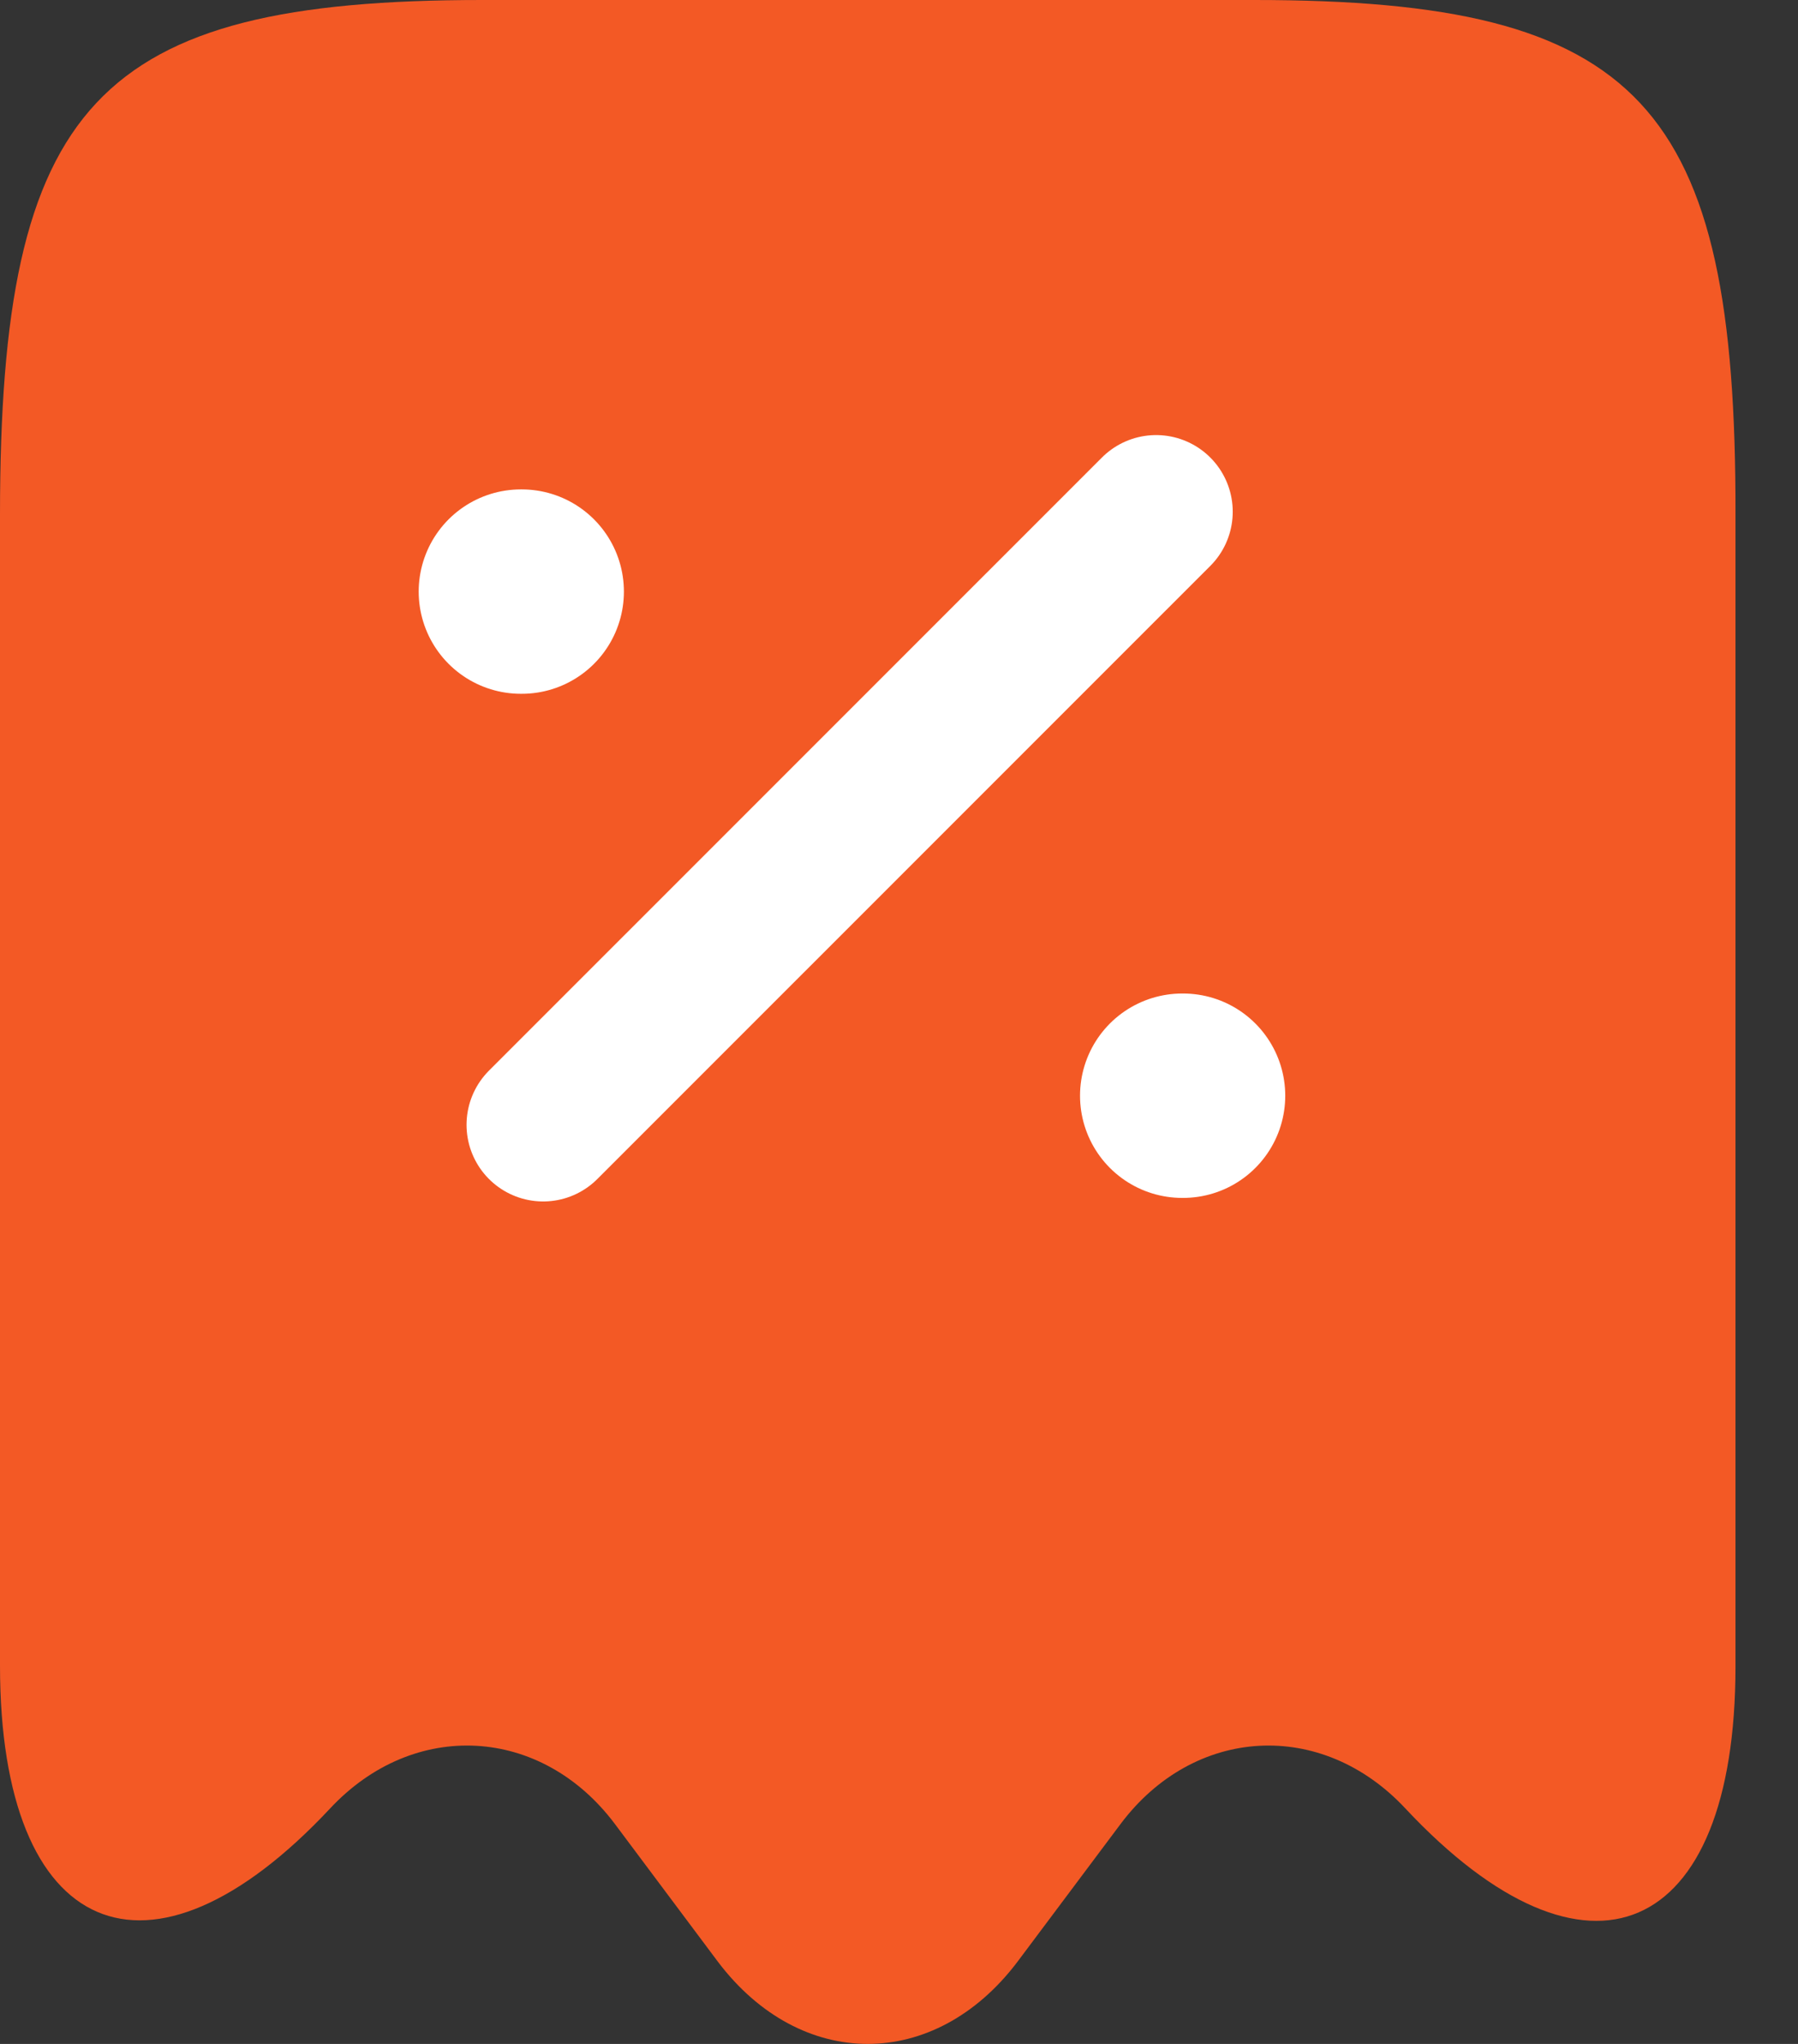 <svg width="22" height="25" viewBox="0 0 22 25" fill="none" xmlns="http://www.w3.org/2000/svg">
<rect x="0" y="0" width="22" height="25" fill="#333333" stroke="none"/>
<path d="M4.037 22.122C5.062 21.022 6.624 21.11 7.524 22.31L8.786 23.997C9.799 25.334 11.436 25.334 12.448 23.997L13.711 22.31C14.611 21.11 16.173 21.022 17.198 22.122C19.423 24.497 21.235 23.709 21.235 20.385V6.299C21.247 1.262 20.073 0 15.348 0H5.899C1.175 0 0 1.262 0 6.299V20.372C0 23.709 1.825 24.484 4.037 22.122Z" fill="#F35925"/>
<path d="M6.646 13.758L14.146 6.259" stroke="white" stroke-width="1.875" stroke-linecap="round" stroke-linejoin="round"/>
<path d="M14.465 13.402H14.476" stroke="white" stroke-width="2.5" stroke-linecap="round" stroke-linejoin="round"/>
<path d="M6.373 7.236H6.384" stroke="white" stroke-width="2.5" stroke-linecap="round" stroke-linejoin="round"/>
</svg>
